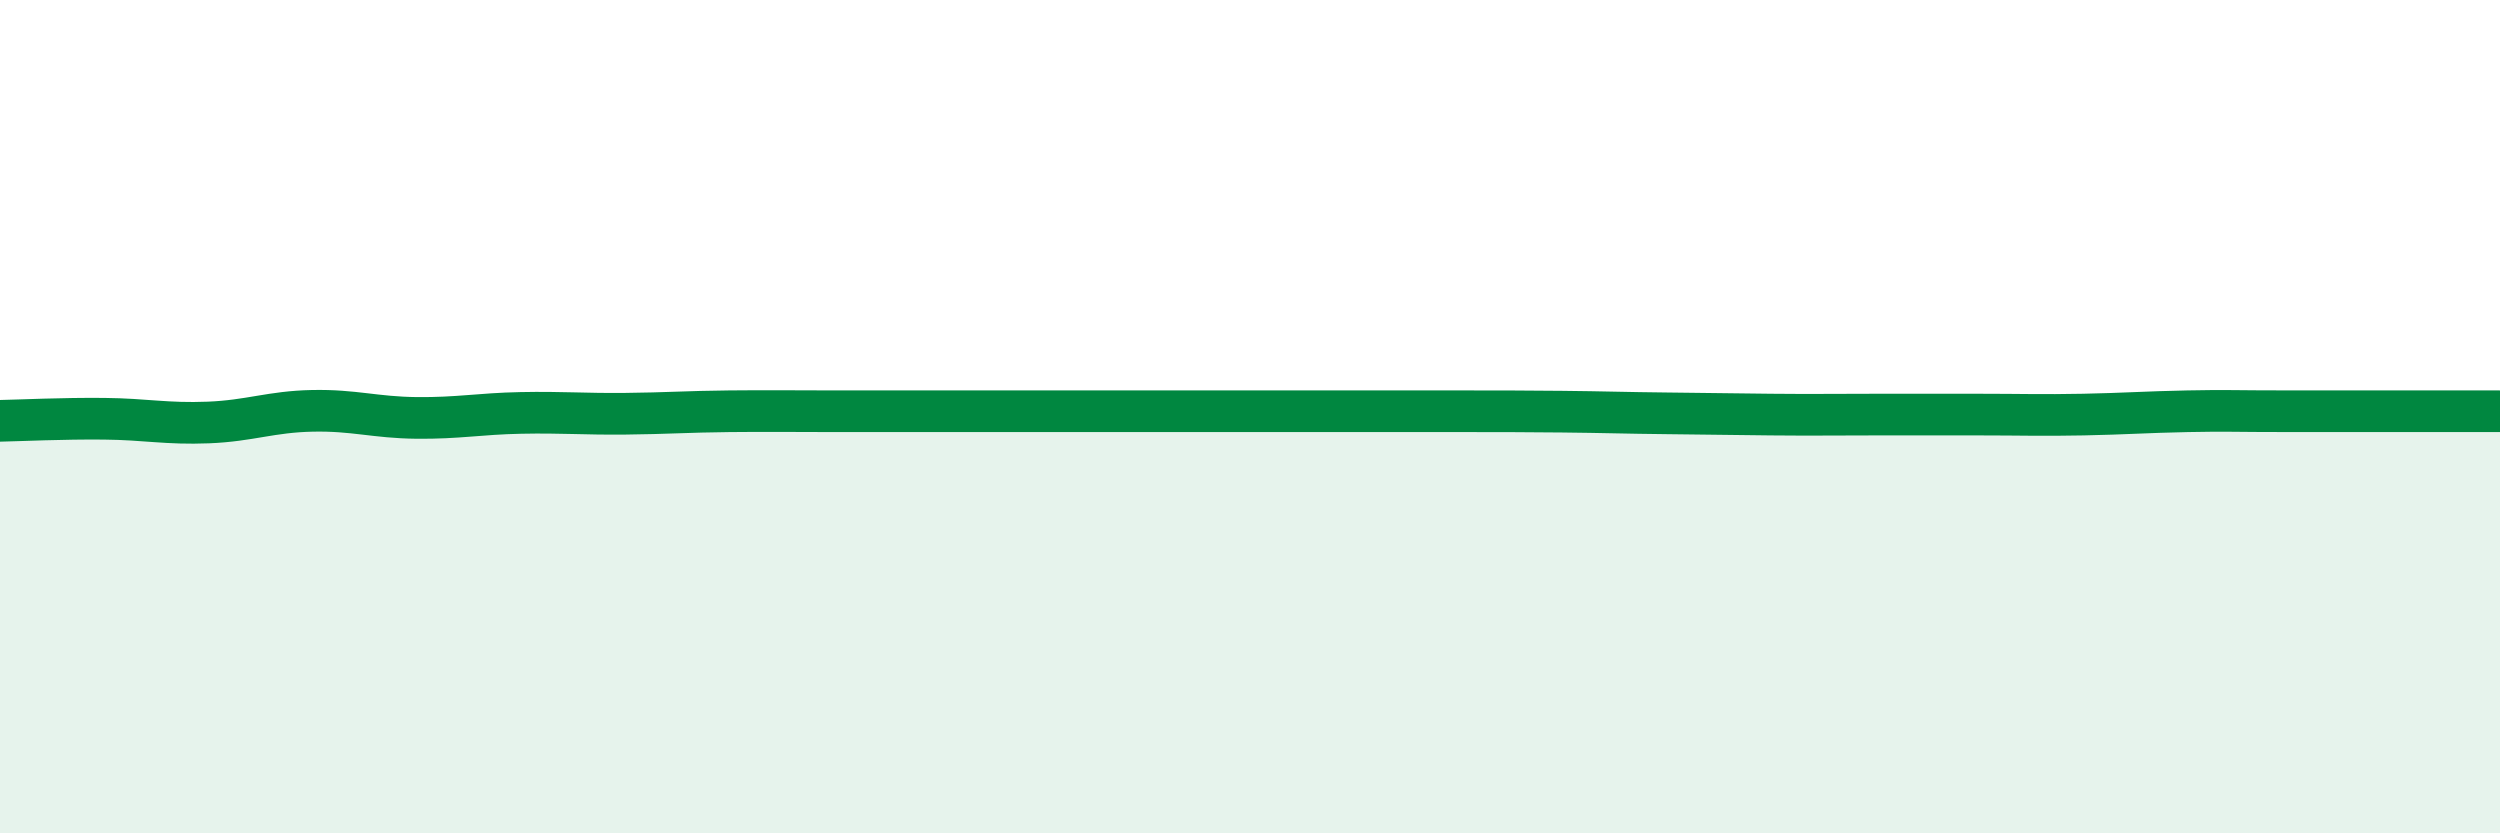 
    <svg width="60" height="20" viewBox="0 0 60 20" xmlns="http://www.w3.org/2000/svg">
      <path
        d="M 0,10.1 C 0.5,10.09 1.5,10.04 2.5,10.05 C 3.5,10.06 4,10.18 5,10.14 C 6,10.1 6.5,9.88 7.5,9.86 C 8.5,9.84 9,10.02 10,10.03 C 11,10.04 11.5,9.93 12.5,9.91 C 13.5,9.89 14,9.94 15,9.93 C 16,9.92 16.5,9.88 17.5,9.87 C 18.5,9.86 19,9.87 20,9.87 C 21,9.87 21.5,9.87 22.5,9.87 C 23.5,9.87 24,9.87 25,9.87 C 26,9.87 26.5,9.87 27.5,9.87 C 28.5,9.87 29,9.87 30,9.87 C 31,9.87 31.5,9.87 32.5,9.87 C 33.5,9.87 34,9.87 35,9.87 C 36,9.87 36.5,9.87 37.5,9.88 C 38.5,9.89 39,9.91 40,9.92 C 41,9.93 41.5,9.94 42.5,9.95 C 43.5,9.96 44,9.95 45,9.95 C 46,9.95 46.5,9.95 47.5,9.95 C 48.5,9.95 49,9.97 50,9.95 C 51,9.93 51.5,9.89 52.5,9.87 C 53.5,9.85 53.5,9.87 55,9.87 C 56.5,9.87 59,9.87 60,9.87L60 20L0 20Z"
        fill="#008740"
        opacity="0.1"
        stroke-linecap="round"
        stroke-linejoin="round"
      />
      <path
        d="M 0,10.1 C 0.5,10.09 1.5,10.04 2.5,10.05 C 3.5,10.06 4,10.18 5,10.14 C 6,10.1 6.5,9.88 7.5,9.86 C 8.5,9.84 9,10.02 10,10.03 C 11,10.04 11.5,9.93 12.5,9.91 C 13.5,9.89 14,9.94 15,9.93 C 16,9.92 16.5,9.88 17.5,9.87 C 18.5,9.86 19,9.87 20,9.87 C 21,9.87 21.5,9.87 22.5,9.87 C 23.5,9.87 24,9.87 25,9.87 C 26,9.87 26.5,9.87 27.5,9.87 C 28.5,9.87 29,9.87 30,9.87 C 31,9.87 31.5,9.87 32.5,9.87 C 33.5,9.87 34,9.87 35,9.87 C 36,9.87 36.5,9.87 37.5,9.88 C 38.5,9.89 39,9.91 40,9.92 C 41,9.93 41.5,9.94 42.5,9.95 C 43.5,9.96 44,9.95 45,9.95 C 46,9.95 46.5,9.95 47.5,9.95 C 48.5,9.95 49,9.97 50,9.95 C 51,9.93 51.5,9.89 52.5,9.87 C 53.5,9.85 53.5,9.87 55,9.87 C 56.5,9.87 59,9.87 60,9.87"
        stroke="#008740"
        stroke-width="1"
        fill="none"
        stroke-linecap="round"
        stroke-linejoin="round"
      />
    </svg>
  